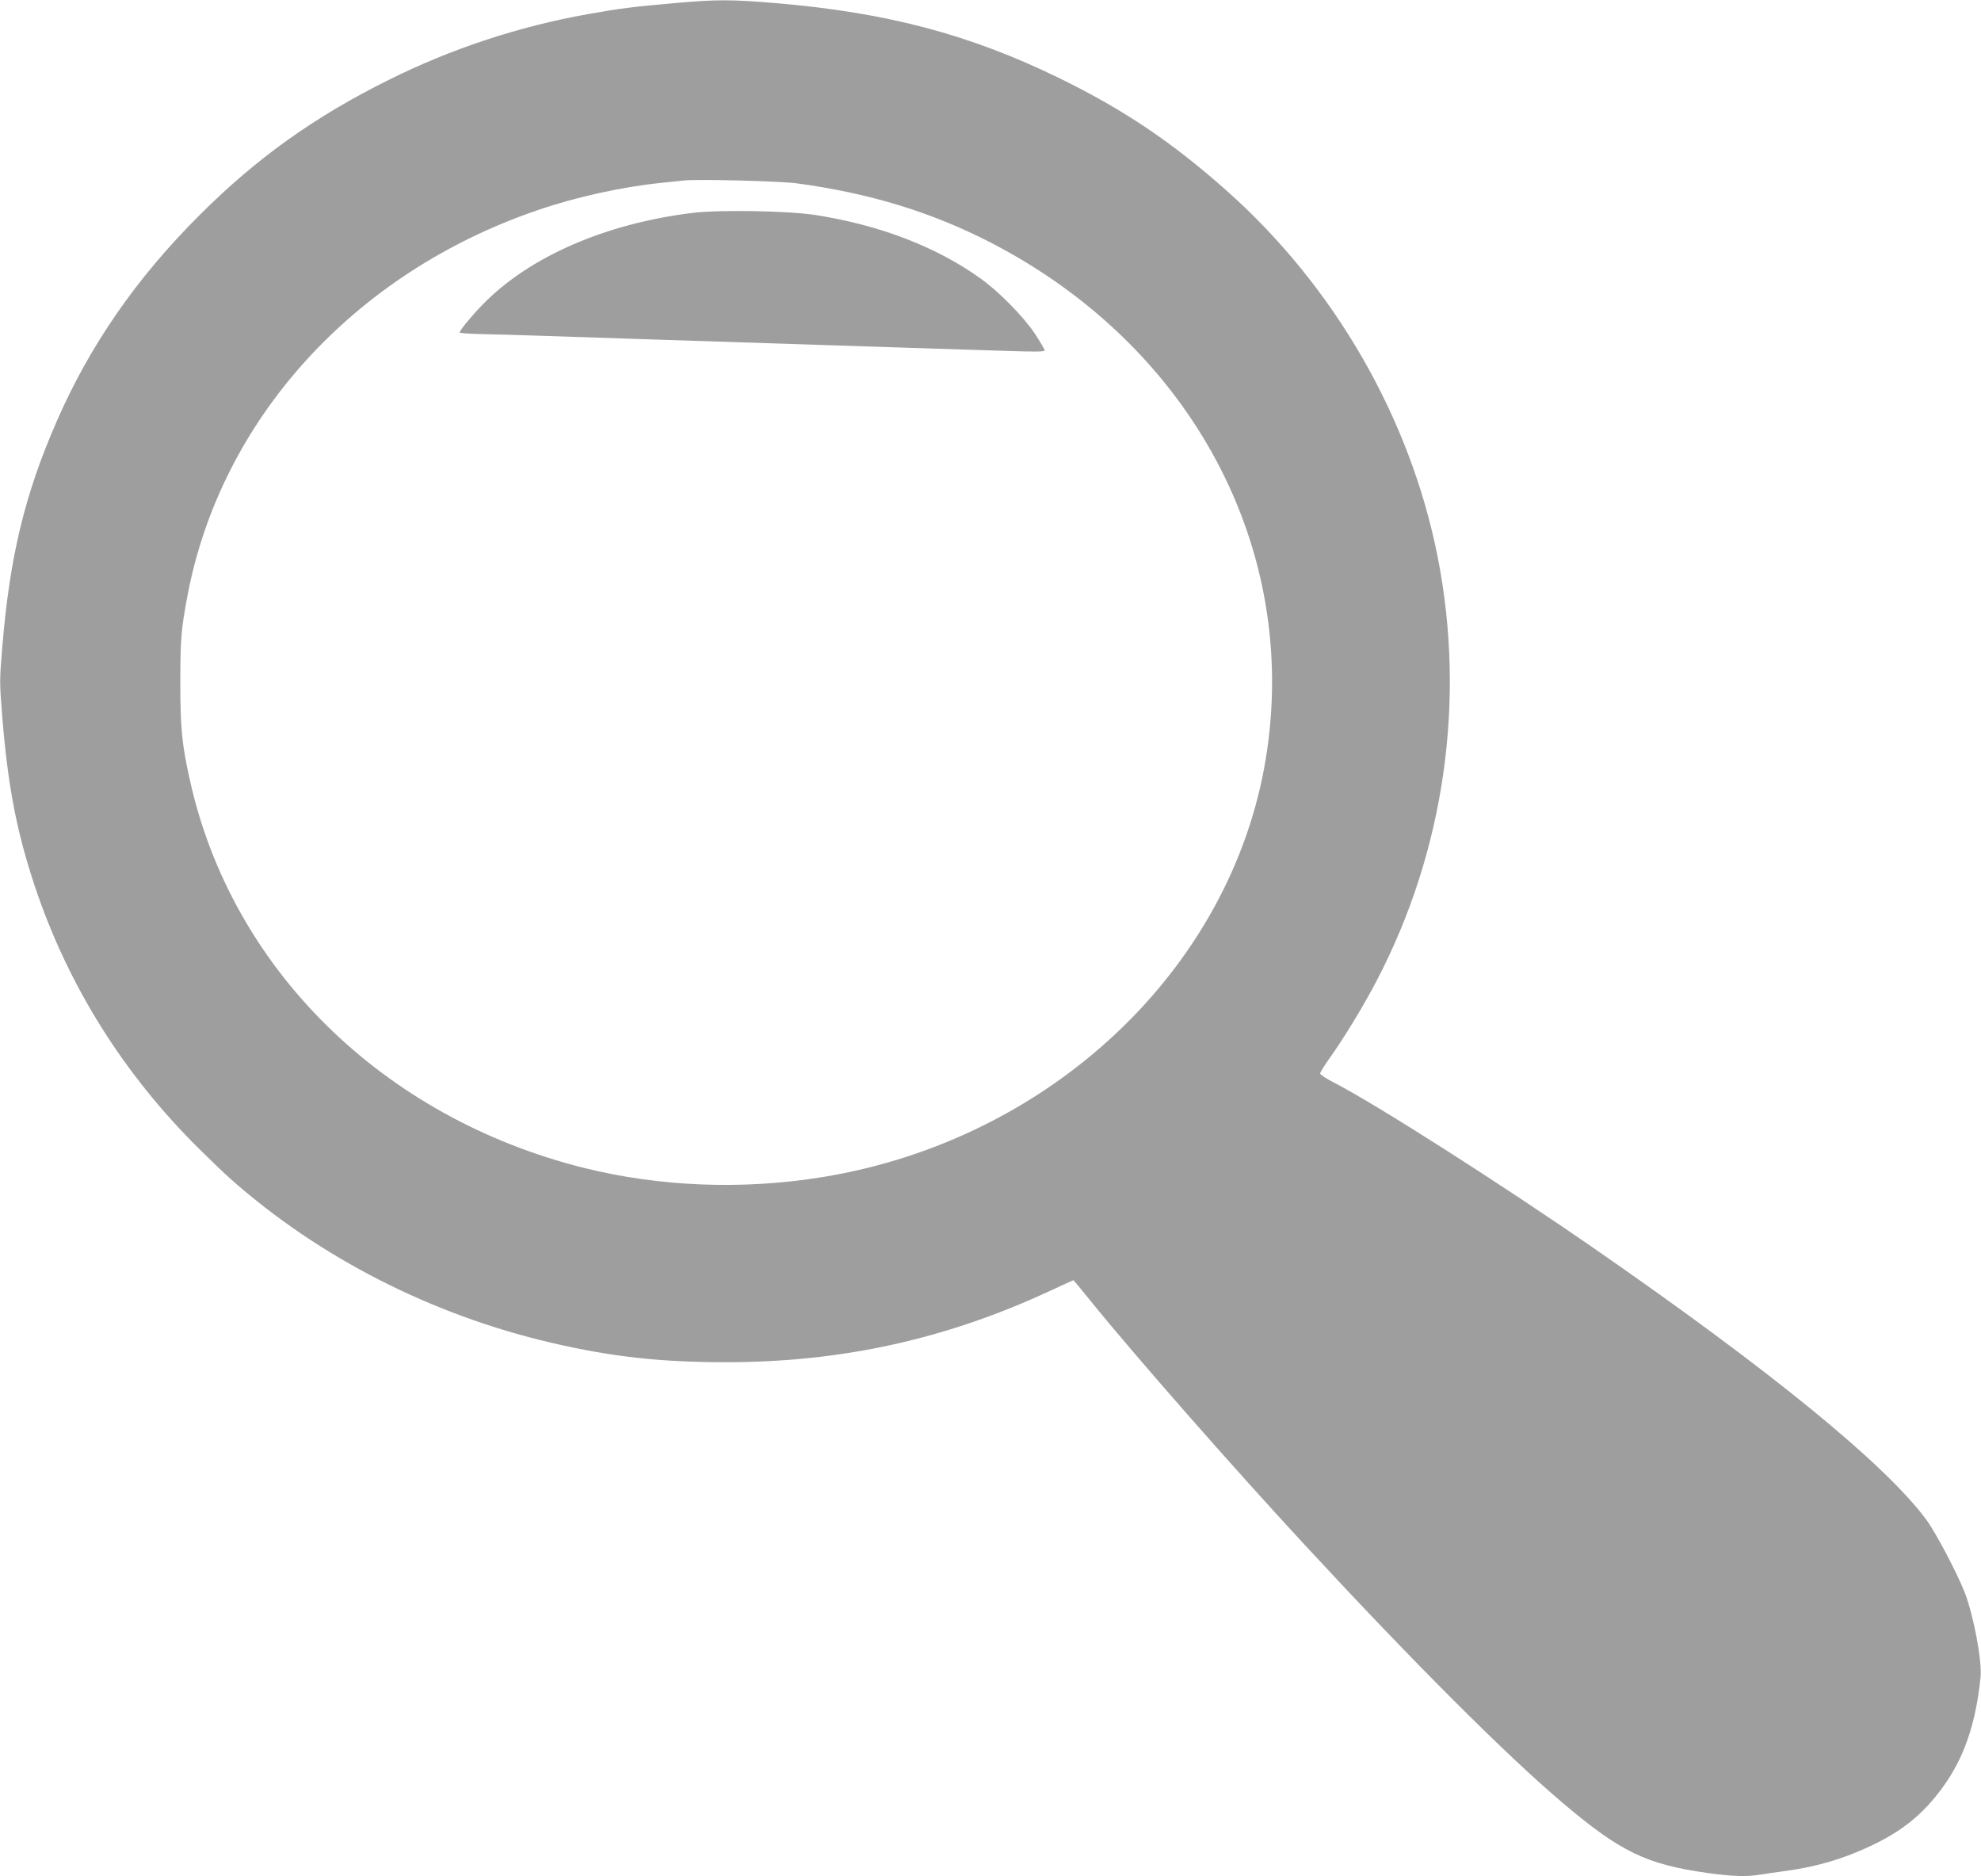 <?xml version="1.0" standalone="no"?>
<!DOCTYPE svg PUBLIC "-//W3C//DTD SVG 20010904//EN"
 "http://www.w3.org/TR/2001/REC-SVG-20010904/DTD/svg10.dtd">
<svg version="1.0" xmlns="http://www.w3.org/2000/svg"
 width="1280pt" height="1212pt" viewBox="0 0 1280 1212"
 preserveAspectRatio="xMidYMid meet">
<g transform="translate(0,1212) scale(0.1,-0.1)"
fill="#9e9e9e" stroke="none">
<path d="M4359 12100 c-265 -23 -357 -35 -559 -71 -450 -80 -887 -225 -1290
-426 -479 -238 -853 -505 -1221 -873 -408 -407 -710 -843 -924 -1335 -206
-472 -303 -874 -351 -1464 -17 -204 -17 -222 0 -435 37 -455 93 -746 211
-1101 214 -642 576 -1218 1066 -1701 79 -78 169 -164 199 -190 573 -508 1300
-879 2075 -1059 387 -90 704 -125 1125 -125 745 0 1415 147 2084 456 88 41
161 74 162 74 1 0 49 -57 105 -127 287 -355 918 -1074 1394 -1588 702 -758
1292 -1348 1660 -1660 376 -319 543 -399 941 -455 164 -22 246 -25 338 -10 33
5 112 17 174 25 194 27 365 78 539 160 204 96 337 204 462 374 140 190 217
413 248 714 11 105 -44 398 -102 549 -49 126 -189 391 -250 473 -269 361
-1005 961 -2143 1749 -604 418 -1413 934 -1682 1072 -49 25 -90 52 -90 59 0 8
27 51 59 96 95 133 223 343 309 509 435 835 574 1804 392 2729 -177 899 -667
1750 -1365 2370 -351 312 -663 522 -1080 726 -579 283 -1118 425 -1835 485
-289 24 -376 24 -651 0z m786 -1164 c473 -63 877 -187 1260 -385 1297 -671
1995 -1980 1774 -3331 -222 -1359 -1392 -2464 -2864 -2704 -517 -84 -1052 -63
-1545 60 -1298 326 -2273 1285 -2543 2504 -51 229 -62 334 -62 630 0 279 6
348 46 560 215 1139 1073 2085 2259 2491 253 87 550 152 805 178 61 6 126 13
145 15 83 10 621 -4 725 -18z"/>
<path d="M4478 10745 c-564 -68 -1058 -283 -1359 -592 -73 -75 -149 -167 -149
-181 0 -4 60 -8 133 -10 72 -1 260 -7 417 -12 157 -5 429 -14 605 -20 564 -18
933 -30 1230 -40 278 -9 730 -24 1183 -38 156 -5 212 -4 212 4 0 7 -28 54 -61
105 -73 111 -235 276 -356 362 -288 205 -647 342 -1063 408 -176 27 -614 35
-792 14z"/>
</g>
</svg>
